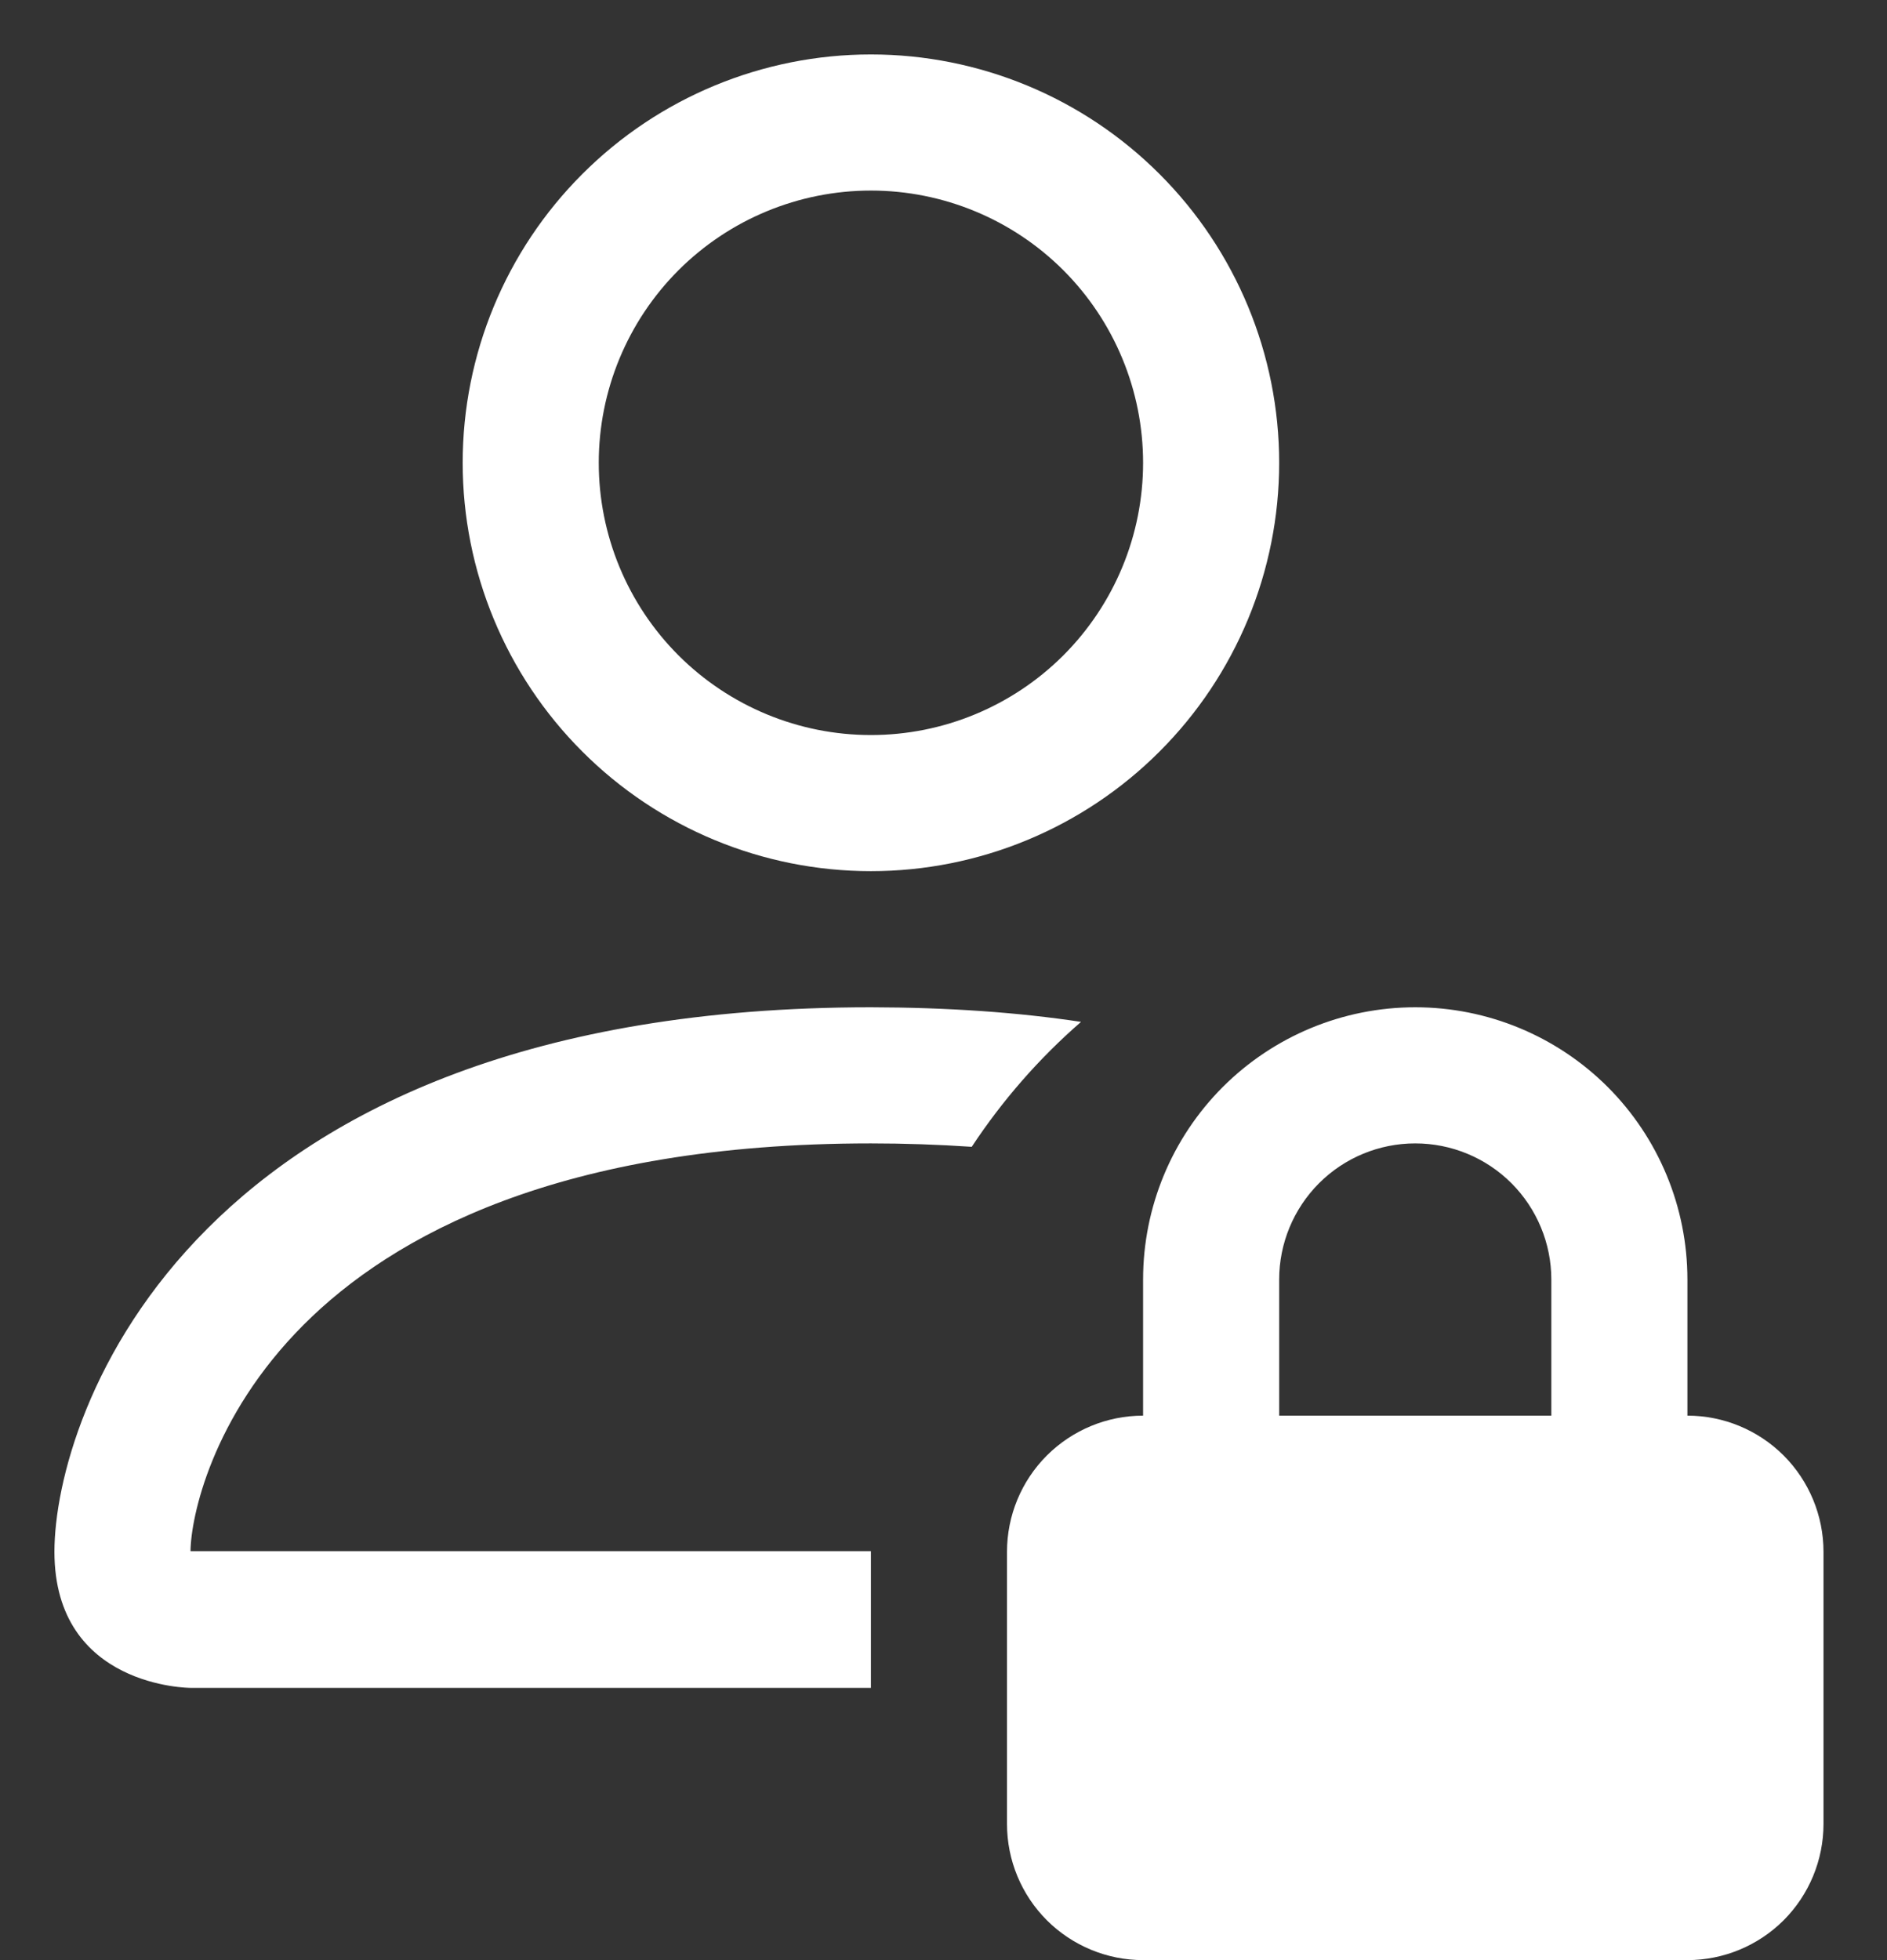 <svg width="26" height="27" viewBox="0 0 26 27" fill="none" xmlns="http://www.w3.org/2000/svg">
<rect x="0" y="0" width="26" height="27" fill="#333333" stroke="none"/>
<path d="M17.625 6.375C17.625 7.867 17.032 9.298 15.977 10.352C14.923 11.407 13.492 12 12 12C10.508 12 9.077 11.407 8.023 10.352C6.968 9.298 6.375 7.867 6.375 6.375C6.375 4.883 6.968 3.452 8.023 2.398C9.077 1.343 10.508 0.75 12 0.75C13.492 0.75 14.923 1.343 15.977 2.398C17.032 3.452 17.625 4.883 17.625 6.375ZM12 10.125C12.995 10.125 13.948 9.73 14.652 9.027C15.355 8.323 15.75 7.37 15.75 6.375C15.75 5.38 15.355 4.427 14.652 3.723C13.948 3.02 12.995 2.625 12 2.625C11.005 2.625 10.052 3.02 9.348 3.723C8.645 4.427 8.25 5.38 8.25 6.375C8.25 7.37 8.645 8.323 9.348 9.027C10.052 9.73 11.005 10.125 12 10.125ZM12 21.367V23.25H2.625C2.625 23.25 0.75 23.25 0.75 21.375C0.75 19.5 2.625 13.875 12 13.875C13.056 13.877 14.021 13.944 14.895 14.076C14.317 14.578 13.811 15.158 13.389 15.797C12.927 15.766 12.463 15.75 12 15.75C7.706 15.75 5.407 17.025 4.185 18.247C2.914 19.519 2.629 20.906 2.625 21.367H12ZM13.875 21.375C13.875 20.878 14.072 20.401 14.424 20.049C14.776 19.698 15.253 19.5 15.75 19.5V17.625C15.75 16.63 16.145 15.677 16.848 14.973C17.552 14.27 18.505 13.875 19.5 13.875C20.495 13.875 21.448 14.27 22.152 14.973C22.855 15.677 23.25 16.63 23.25 17.625V19.5C23.747 19.5 24.224 19.698 24.576 20.049C24.927 20.401 25.125 20.878 25.125 21.375V25.125C25.125 25.622 24.927 26.099 24.576 26.451C24.224 26.802 23.747 27 23.25 27H15.75C15.253 27 14.776 26.802 14.424 26.451C14.072 26.099 13.875 25.622 13.875 25.125V21.375ZM19.5 15.75C19.003 15.75 18.526 15.947 18.174 16.299C17.823 16.651 17.625 17.128 17.625 17.625V19.5H21.375V17.625C21.375 17.128 21.177 16.651 20.826 16.299C20.474 15.947 19.997 15.75 19.5 15.75Z" fill="white"/>
</svg>

